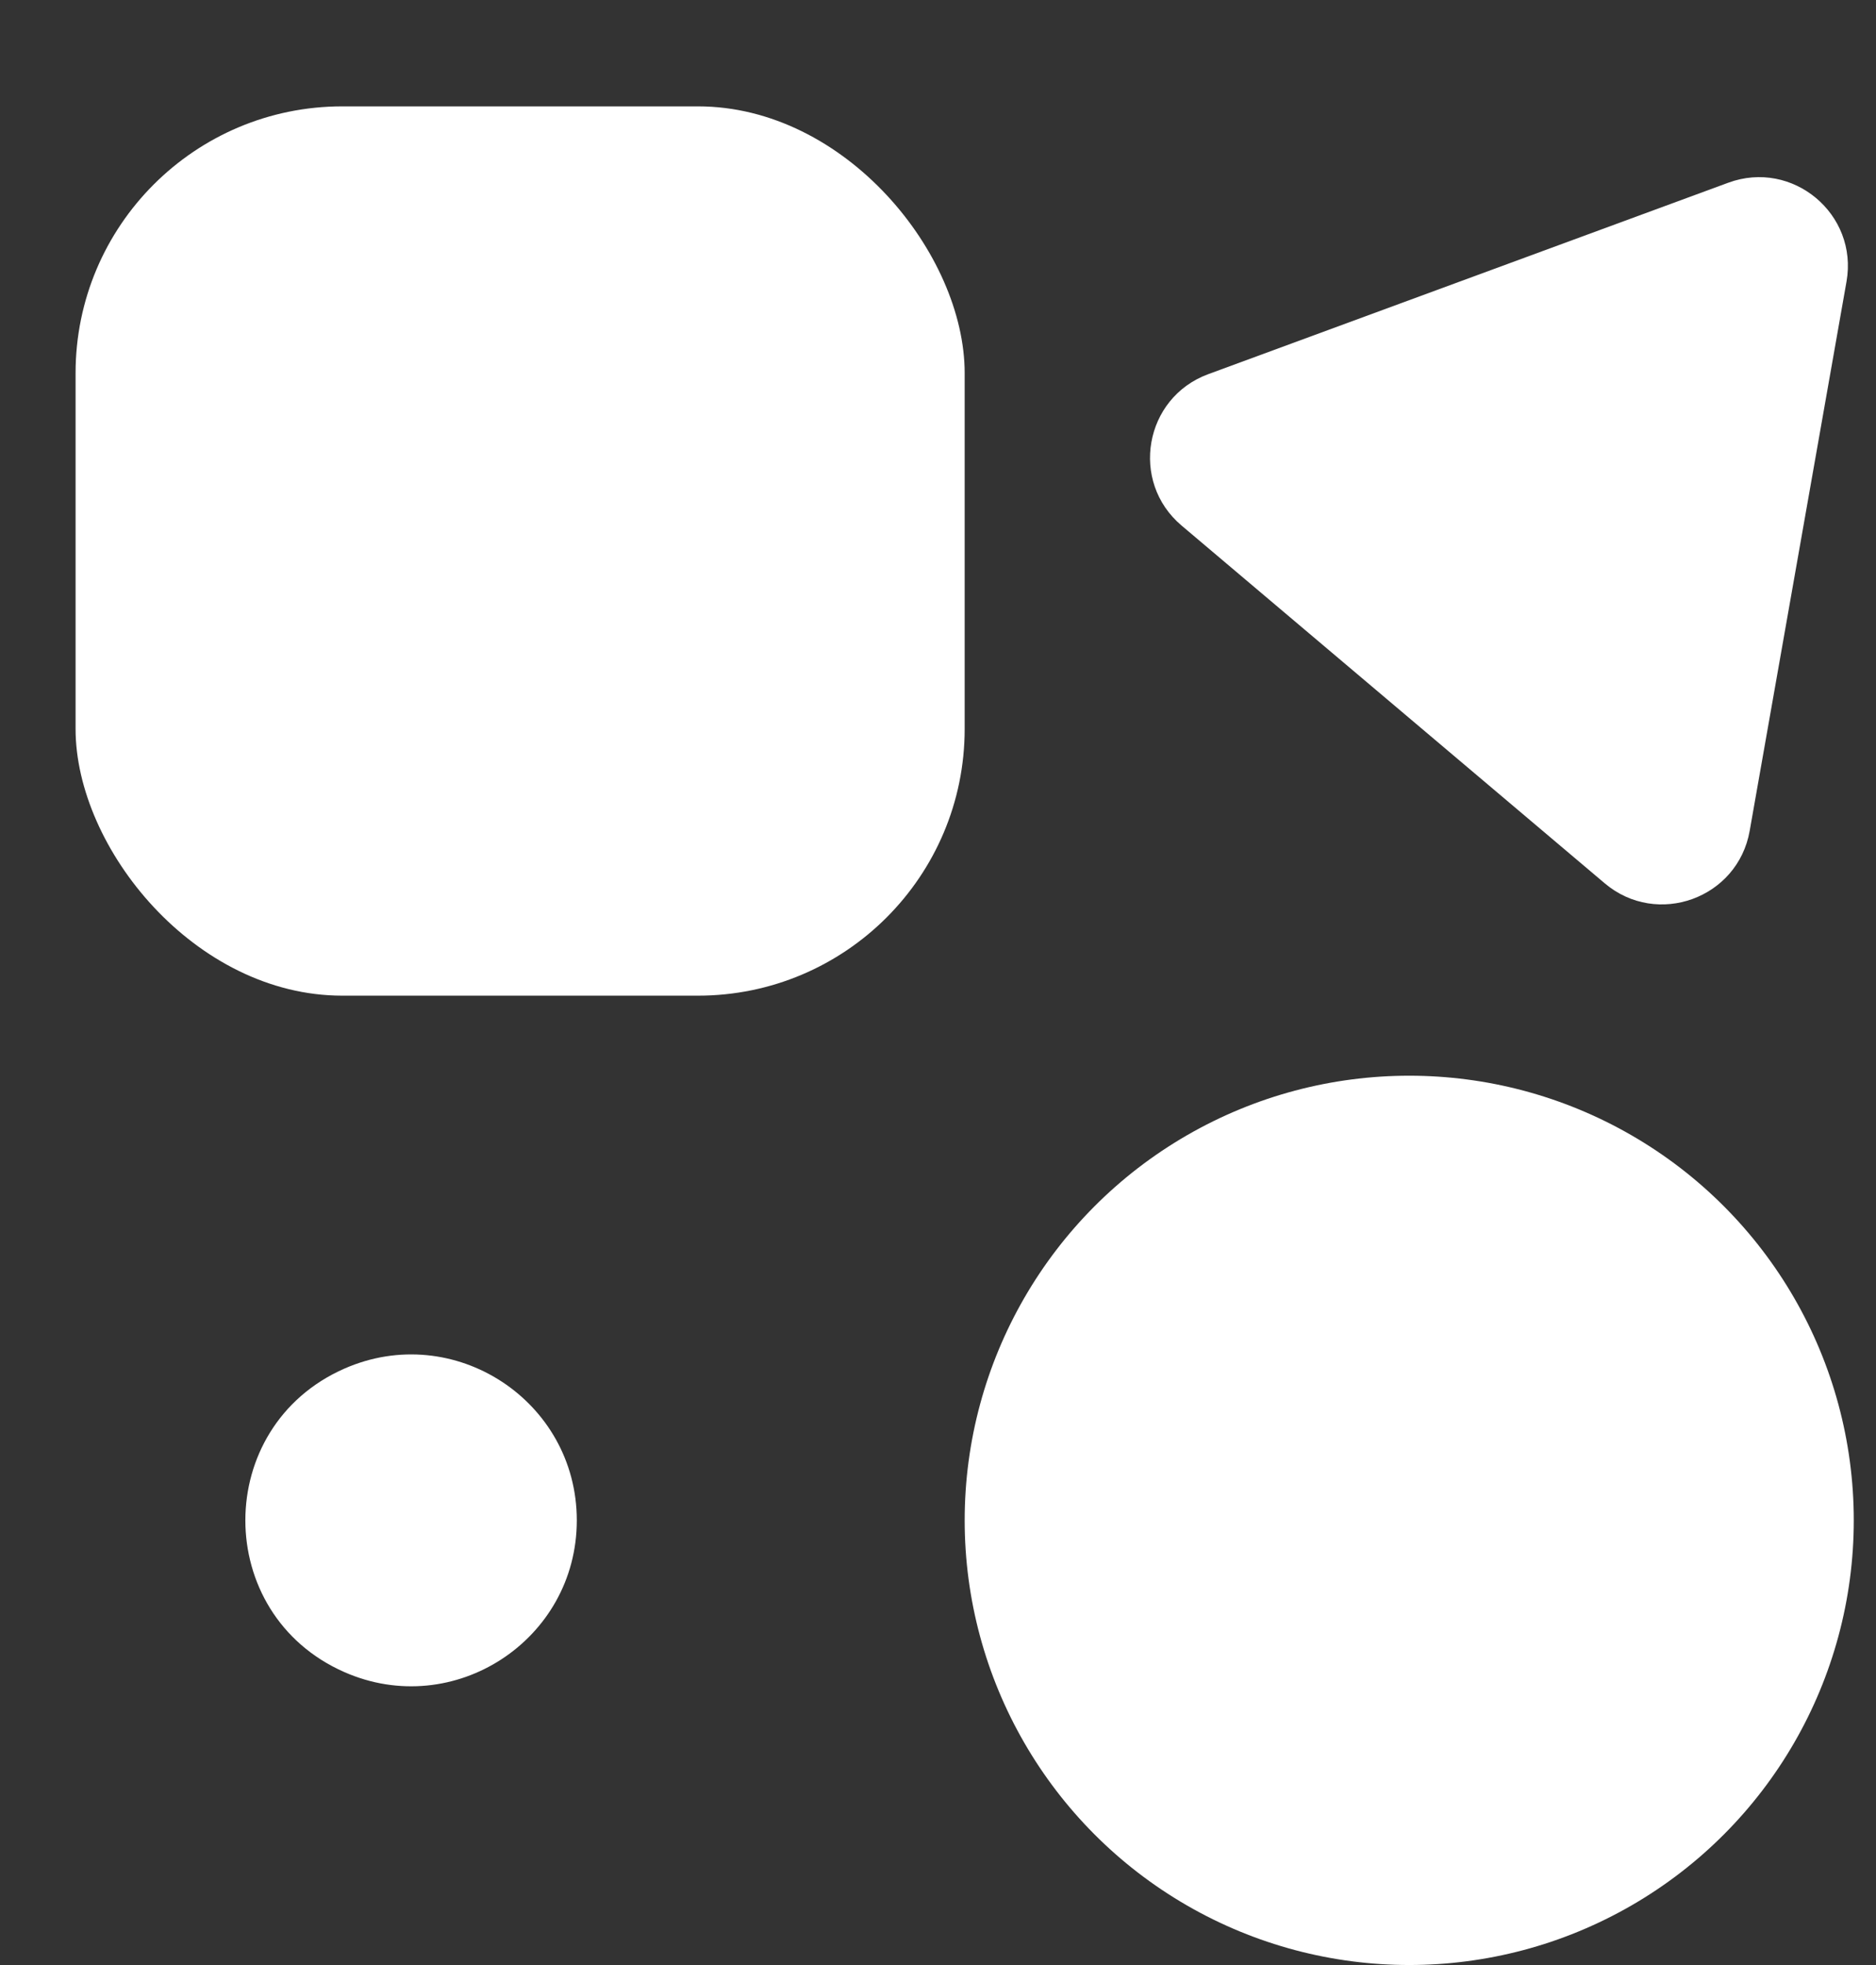 <svg width="422" height="442" viewBox="0 0 422 442" fill="none" xmlns="http://www.w3.org/2000/svg">
<rect x="0" y="0" width="422" height="442" fill="#333333" stroke="none"/>
<rect x="17" y="23.921" width="200" height="200" rx="60" fill="white"/>
<circle cx="317" cy="341.921" r="100" fill="white"/>
<path d="M77.443 376.036C47.776 362.967 47.776 320.875 77.443 307.806C102.082 296.952 129.75 314.997 129.75 341.921C129.75 368.845 102.082 386.891 77.443 376.036Z" fill="white"/>
<path d="M265.786 118.192C254.077 108.294 257.401 89.444 271.789 84.148L388.761 41.096C403.239 35.767 418.044 48.145 415.365 63.338L393.586 186.853C390.907 202.047 372.762 208.614 360.979 198.654L265.786 118.192Z" fill="white"/>
</svg>
